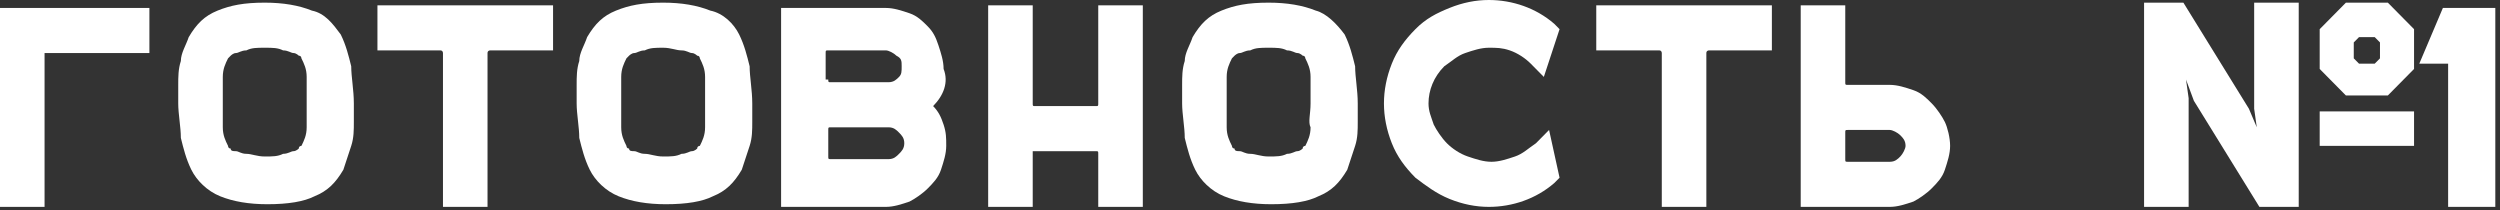 <?xml version="1.0" encoding="UTF-8"?> <svg xmlns="http://www.w3.org/2000/svg" width="440" height="37" viewBox="0 0 440 37" fill="none"><rect x="0" y="0" width="440" height="37" fill="#333333" stroke="none"/> <path d="M26.295 9.336H7.842V36.41H3.05176e-05V1.4H26.295V9.336Z" fill="white"></path> <path d="M59.971 6.068C60.894 7.935 61.355 9.803 61.816 11.67C61.816 13.537 62.277 15.871 62.277 18.205V21.472C62.277 22.873 62.277 24.273 61.816 25.673C61.355 27.074 60.894 28.474 60.432 29.875C59.048 32.208 57.664 33.609 55.358 34.542C53.512 35.476 50.745 35.943 47.054 35.943C43.825 35.943 41.057 35.476 38.75 34.542C36.444 33.609 34.598 31.742 33.676 29.875C32.753 28.007 32.292 26.14 31.831 24.273C31.831 22.406 31.369 20.072 31.369 18.205V14.937C31.369 13.537 31.369 12.136 31.831 10.736C31.831 9.336 32.753 7.935 33.214 6.535C34.598 4.201 35.982 2.801 38.289 1.867C40.596 0.934 42.902 0.467 46.593 0.467C49.822 0.467 52.59 0.934 54.896 1.867C57.203 2.334 58.587 4.201 59.971 6.068ZM53.974 18.205C53.974 16.804 53.974 14.937 53.974 13.537C53.974 12.136 53.512 11.203 53.051 10.269C53.051 10.269 53.051 9.803 52.59 9.803C52.59 9.803 52.128 9.336 51.667 9.336C51.206 9.336 50.745 8.869 49.822 8.869C48.899 8.402 47.977 8.402 46.593 8.402C45.209 8.402 44.286 8.402 43.363 8.869C42.441 8.869 41.979 9.336 41.518 9.336C41.057 9.336 40.596 9.803 40.596 9.803L40.134 10.269C39.673 11.203 39.212 12.136 39.212 13.537C39.212 14.937 39.212 16.338 39.212 17.738C39.212 19.138 39.212 21.006 39.212 22.406C39.212 23.806 39.673 24.74 40.134 25.673C40.134 25.673 40.134 26.14 40.596 26.14C40.596 26.607 41.057 26.607 41.518 26.607C41.979 26.607 42.441 27.074 43.363 27.074C44.286 27.074 45.209 27.541 46.593 27.541C47.977 27.541 48.899 27.541 49.822 27.074C50.745 27.074 51.206 26.607 51.667 26.607C52.128 26.607 52.59 26.14 52.59 26.14C52.59 25.673 53.051 25.673 53.051 25.673C53.512 24.74 53.974 23.806 53.974 22.406C53.974 21.472 53.974 20.072 53.974 18.205Z" fill="white"></path> <path d="M97.338 0.934V8.869H86.266C86.266 8.869 85.805 8.869 85.805 9.336V36.41H77.963V9.336C77.963 9.336 77.963 8.869 77.501 8.869H66.43V0.934H97.338Z" fill="white"></path> <path d="M130.092 6.068C131.014 7.935 131.476 9.803 131.937 11.67C131.937 13.537 132.398 15.871 132.398 18.205V21.472C132.398 22.873 132.398 24.273 131.937 25.673C131.476 27.074 131.014 28.474 130.553 29.875C129.169 32.208 127.785 33.609 125.479 34.542C123.633 35.476 120.865 35.943 117.175 35.943C113.946 35.943 111.178 35.476 108.871 34.542C106.565 33.609 104.719 31.742 103.797 29.875C102.874 28.007 102.413 26.14 101.951 24.273C101.951 22.406 101.49 20.072 101.49 18.205V14.937C101.49 13.537 101.49 12.136 101.951 10.736C101.951 9.336 102.874 7.935 103.335 6.535C104.719 4.201 106.103 2.801 108.41 1.867C110.716 0.934 113.023 0.467 116.714 0.467C119.943 0.467 122.711 0.934 125.017 1.867C127.324 2.334 129.169 4.201 130.092 6.068ZM124.095 18.205C124.095 16.804 124.095 14.937 124.095 13.537C124.095 12.136 123.633 11.203 123.172 10.269C123.172 10.269 123.172 9.803 122.711 9.803C122.711 9.803 122.249 9.336 121.788 9.336C121.327 9.336 120.865 8.869 119.943 8.869C119.02 8.869 118.098 8.402 116.714 8.402C115.33 8.402 114.407 8.402 113.484 8.869C112.562 8.869 112.1 9.336 111.639 9.336C111.178 9.336 110.716 9.803 110.716 9.803L110.255 10.269C109.794 11.203 109.333 12.136 109.333 13.537C109.333 14.937 109.333 16.338 109.333 17.738C109.333 19.138 109.333 21.006 109.333 22.406C109.333 23.806 109.794 24.74 110.255 25.673C110.255 25.673 110.255 26.14 110.716 26.14C110.716 26.607 111.178 26.607 111.639 26.607C112.1 26.607 112.562 27.074 113.484 27.074C114.407 27.074 115.33 27.541 116.714 27.541C118.098 27.541 119.02 27.541 119.943 27.074C120.865 27.074 121.327 26.607 121.788 26.607C122.249 26.607 122.711 26.14 122.711 26.14C122.711 25.673 123.172 25.673 123.172 25.673C123.633 24.74 124.095 23.806 124.095 22.406C124.095 21.472 124.095 20.072 124.095 18.205Z" fill="white"></path> <path d="M164.229 18.672C165.152 19.605 165.613 20.539 166.074 21.939C166.536 23.34 166.536 24.273 166.536 25.673C166.536 27.074 166.074 28.474 165.613 29.875C165.152 31.275 164.229 32.209 163.306 33.142C162.384 34.076 161 35.009 160.077 35.476C158.693 35.943 157.309 36.41 155.925 36.41H137.473V1.4H155.925C157.309 1.4 158.693 1.867 160.077 2.334C161.461 2.801 162.384 3.734 163.306 4.668C164.229 5.601 164.69 6.535 165.152 7.935C165.613 9.336 166.074 10.736 166.074 12.136C166.997 14.47 166.074 16.804 164.229 18.672ZM145.776 14.004C145.776 14.47 145.776 14.47 146.238 14.47H156.387C157.309 14.47 157.771 14.004 158.232 13.537C158.693 13.07 158.693 12.603 158.693 11.67C158.693 10.736 158.693 10.269 157.77 9.803C157.309 9.336 156.387 8.869 155.925 8.869H145.776C145.315 8.869 145.315 8.869 145.315 9.336V14.004H145.776ZM145.776 27.541C145.776 28.007 145.776 28.007 146.238 28.007H156.387C157.309 28.007 157.771 27.541 158.232 27.074C158.693 26.607 159.154 26.14 159.154 25.207C159.154 24.273 158.693 23.806 158.232 23.34C157.771 22.873 157.309 22.406 156.387 22.406H146.238C145.776 22.406 145.776 22.406 145.776 22.873V27.541Z" fill="white"></path> <path d="M201.135 0.934V36.41H193.292V27.074C193.292 26.607 193.292 26.607 192.831 26.607H181.759V27.074V36.41H173.917V0.934H181.759V18.205C181.759 18.672 181.759 18.672 182.221 18.672H192.831C193.292 18.672 193.292 18.672 193.292 18.205V0.934H201.135Z" fill="white"></path> <path d="M236.656 6.068C237.579 7.935 238.04 9.803 238.502 11.67C238.502 13.537 238.963 15.871 238.963 18.205V21.472C238.963 22.873 238.963 24.273 238.502 25.673C238.04 27.074 237.579 28.474 237.118 29.875C235.734 32.208 234.35 33.609 232.043 34.542C230.198 35.476 227.43 35.943 223.739 35.943C220.51 35.943 217.742 35.476 215.436 34.542C213.129 33.609 211.284 31.742 210.361 29.875C209.439 28.007 208.977 26.14 208.516 24.273C208.516 22.406 208.055 20.072 208.055 18.205V14.937C208.055 13.537 208.055 12.136 208.516 10.736C208.516 9.336 209.439 7.935 209.9 6.535C211.284 4.201 212.668 2.801 214.974 1.867C217.281 0.934 219.588 0.467 223.278 0.467C226.507 0.467 229.275 0.934 231.582 1.867C233.427 2.334 235.272 4.201 236.656 6.068ZM230.659 18.205C230.659 16.804 230.659 14.937 230.659 13.537C230.659 12.136 230.198 11.203 229.737 10.269C229.737 10.269 229.737 9.803 229.275 9.803C229.275 9.803 228.814 9.336 228.353 9.336C227.891 9.336 227.43 8.869 226.507 8.869C225.585 8.402 224.662 8.402 223.278 8.402C221.894 8.402 220.972 8.402 220.049 8.869C219.126 8.869 218.665 9.336 218.204 9.336C217.742 9.336 217.281 9.803 217.281 9.803L216.82 10.269C216.358 11.203 215.897 12.136 215.897 13.537C215.897 14.937 215.897 16.338 215.897 17.738C215.897 19.138 215.897 21.006 215.897 22.406C215.897 23.806 216.358 24.74 216.82 25.673C216.82 25.673 216.82 26.14 217.281 26.14C217.281 26.607 217.742 26.607 218.204 26.607C218.665 26.607 219.126 27.074 220.049 27.074C220.972 27.074 221.894 27.541 223.278 27.541C224.662 27.541 225.585 27.541 226.507 27.074C227.43 27.074 227.891 26.607 228.353 26.607C228.814 26.607 229.275 26.14 229.275 26.14C229.275 25.673 229.737 25.673 229.737 25.673C230.198 24.74 230.659 23.806 230.659 22.406C230.198 21.472 230.659 20.072 230.659 18.205Z" fill="white"></path> <path d="M274.483 31.275L273.561 32.208C270.332 35.009 266.18 36.41 262.028 36.41C259.721 36.41 257.415 35.943 255.108 35.009C252.802 34.076 250.956 32.675 249.111 31.275C247.266 29.408 245.882 27.541 244.959 25.207C244.037 22.873 243.575 20.539 243.575 18.205C243.575 15.871 244.037 13.537 244.959 11.203C245.882 8.869 247.266 7.002 249.111 5.135C250.956 3.268 252.802 2.334 255.108 1.4C257.415 0.467 259.721 0 262.028 0C266.18 0 270.332 1.4 273.561 4.201L274.483 5.135L271.716 13.537L269.409 11.203C268.486 10.269 267.102 9.336 265.718 8.869C264.334 8.402 263.412 8.402 262.028 8.402C260.644 8.402 259.26 8.869 257.876 9.336C256.492 9.803 255.569 10.736 254.185 11.67C252.34 13.537 251.418 15.871 251.418 18.205C251.418 19.605 251.879 20.539 252.34 21.939C252.802 22.873 253.724 24.273 254.647 25.207C255.569 26.14 256.953 27.074 258.337 27.541C259.721 28.007 261.105 28.474 262.489 28.474C263.873 28.474 265.257 28.007 266.641 27.541C268.025 27.074 268.948 26.14 270.332 25.207L272.638 22.873L274.483 31.275Z" fill="white"></path> <path d="M311.851 0.934V8.869H300.779C300.779 8.869 300.318 8.869 300.318 9.336V36.41H292.475V9.336C292.475 9.336 292.475 8.869 292.014 8.869H280.942V0.934H311.851Z" fill="white"></path> <path d="M332.609 14.937C333.993 14.937 335.377 15.404 336.761 15.871C338.145 16.338 339.068 17.271 339.991 18.205C340.913 19.138 341.836 20.539 342.297 21.472C342.758 22.406 343.22 24.273 343.22 25.673C343.22 27.074 342.758 28.474 342.297 29.875C341.836 31.275 340.913 32.208 339.991 33.142C339.068 34.076 337.684 35.009 336.761 35.476C335.377 35.943 333.993 36.41 332.609 36.41H316.925V0.934H324.767V14.47C324.767 14.937 324.767 14.937 325.228 14.937H332.609ZM325.228 22.873C324.767 22.873 324.767 22.873 324.767 23.34V28.007C324.767 28.474 324.767 28.474 325.228 28.474H332.609C333.532 28.474 333.993 28.007 334.455 27.541C334.916 27.074 335.377 26.14 335.377 25.673C335.377 24.74 334.916 24.273 334.455 23.806C333.993 23.34 333.071 22.873 332.609 22.873H325.228V22.873Z" fill="white"></path> <path d="M385.2 36.41H377.357V0.467H384.277L395.81 19.138L397.194 22.406L396.733 19.138V0.467H404.575V36.41H397.655L386.122 17.738L384.738 14.004L385.2 17.271V36.41ZM420.26 0.467L424.873 5.135V12.136L420.26 16.804H412.879L408.266 12.136V5.135L412.879 0.467H420.26ZM408.266 19.605H424.873V25.673H408.266V19.605ZM414.263 7.469V10.269L415.185 11.203H417.953L418.876 10.269V7.469L417.953 6.535H415.185L414.263 7.469Z" fill="white"></path> <path d="M439.175 0.934V36.41H430.871V11.203H425.797L429.949 1.4H439.175V0.934Z" fill="white"></path> </svg> 